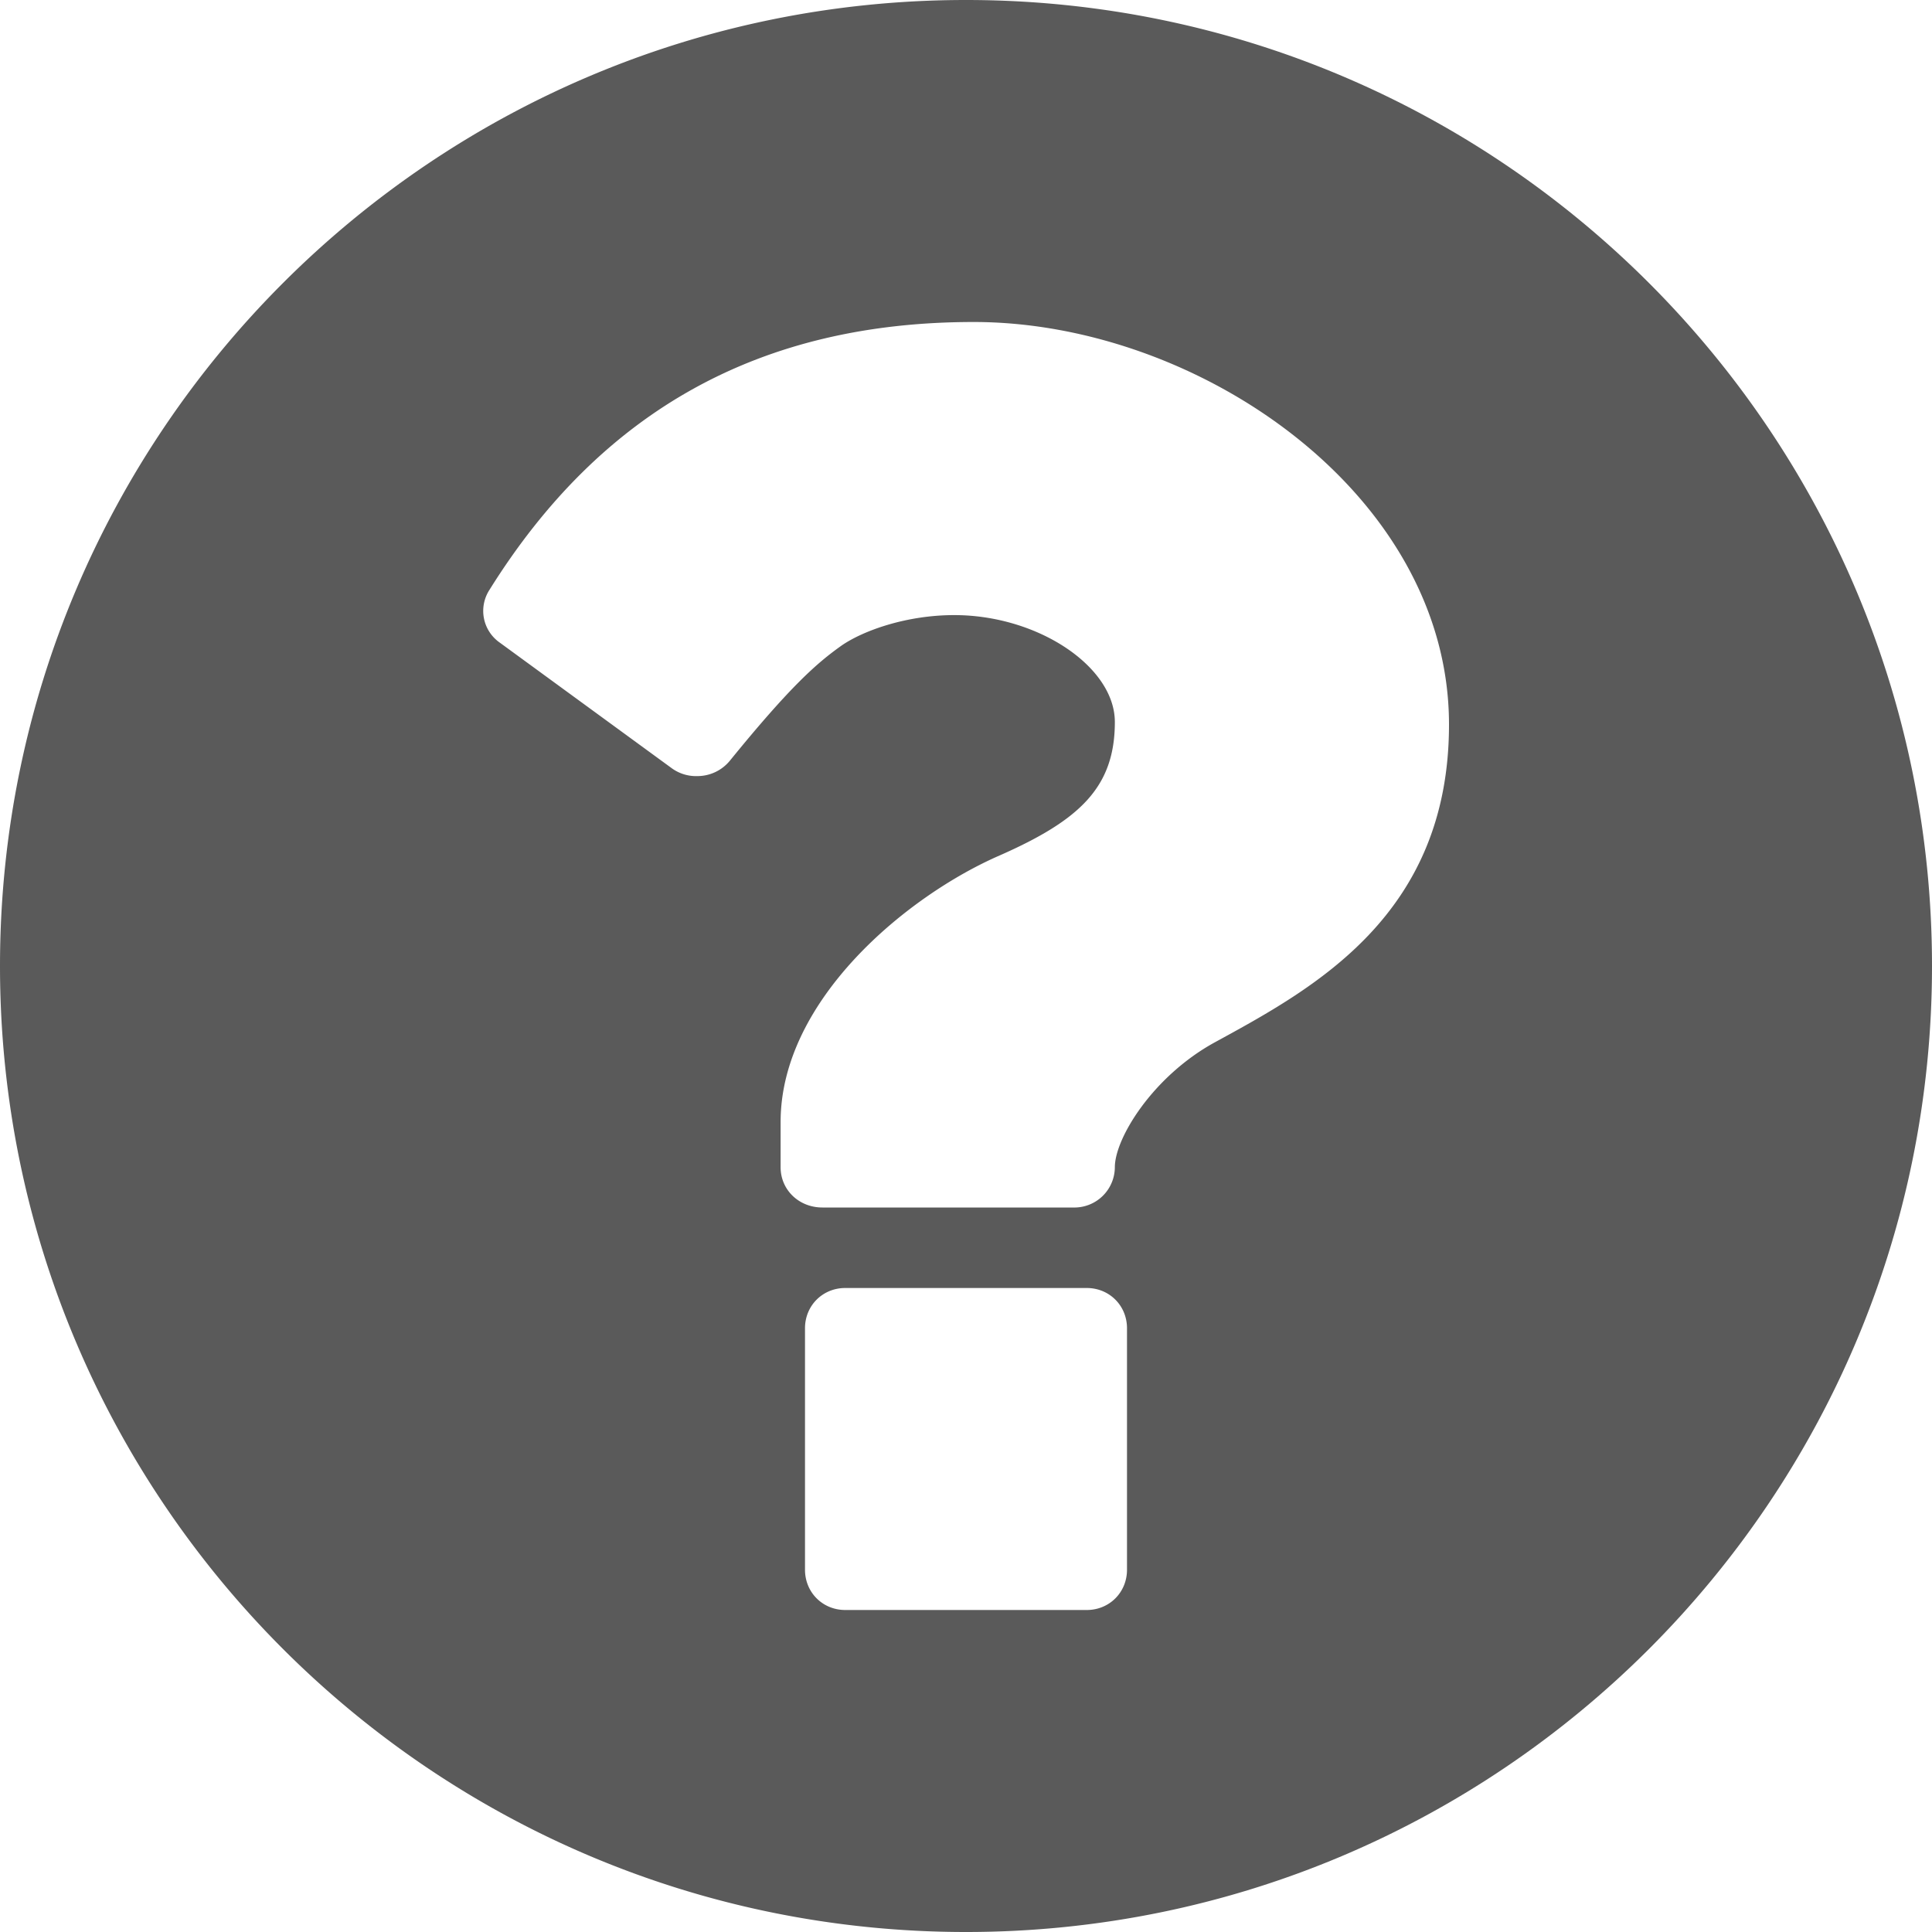 <svg xmlns="http://www.w3.org/2000/svg" width="24" height="24" viewBox="0 0 24 24">
    <path fill="#5A5A5A" fill-rule="nonzero" d="M14 19.5v-3c0-.281-.219-.5-.5-.5h-3c-.281 0-.5.219-.5.5v3c0 .281.219.5.5.5h3c.281 0 .5-.219.5-.5zM18 9c0-2.86-3.114-5-5.904-5C9.452 4 7.474 5.094 6.08 7.328a.48.48 0 0 0 .13.656l2.14 1.563a.512.512 0 0 0 .309.094.522.522 0 0 0 .405-.188c.762-.937 1.087-1.219 1.395-1.437.276-.188.81-.375 1.395-.375 1.038 0 1.995.64 1.995 1.328 0 .812-.438 1.219-1.427 1.656-1.152.5-2.725 1.797-2.725 3.313v.562c0 .281.227.5.519.5h3.114a.503.503 0 0 0 .519-.5c0-.36.47-1.125 1.233-1.547C16.313 12.281 18 11.375 18 9zm6 3c0 6.625-5.375 12-12 12S0 18.625 0 12 5.375 0 12 0s12 5.375 12 12z"/>
</svg>
